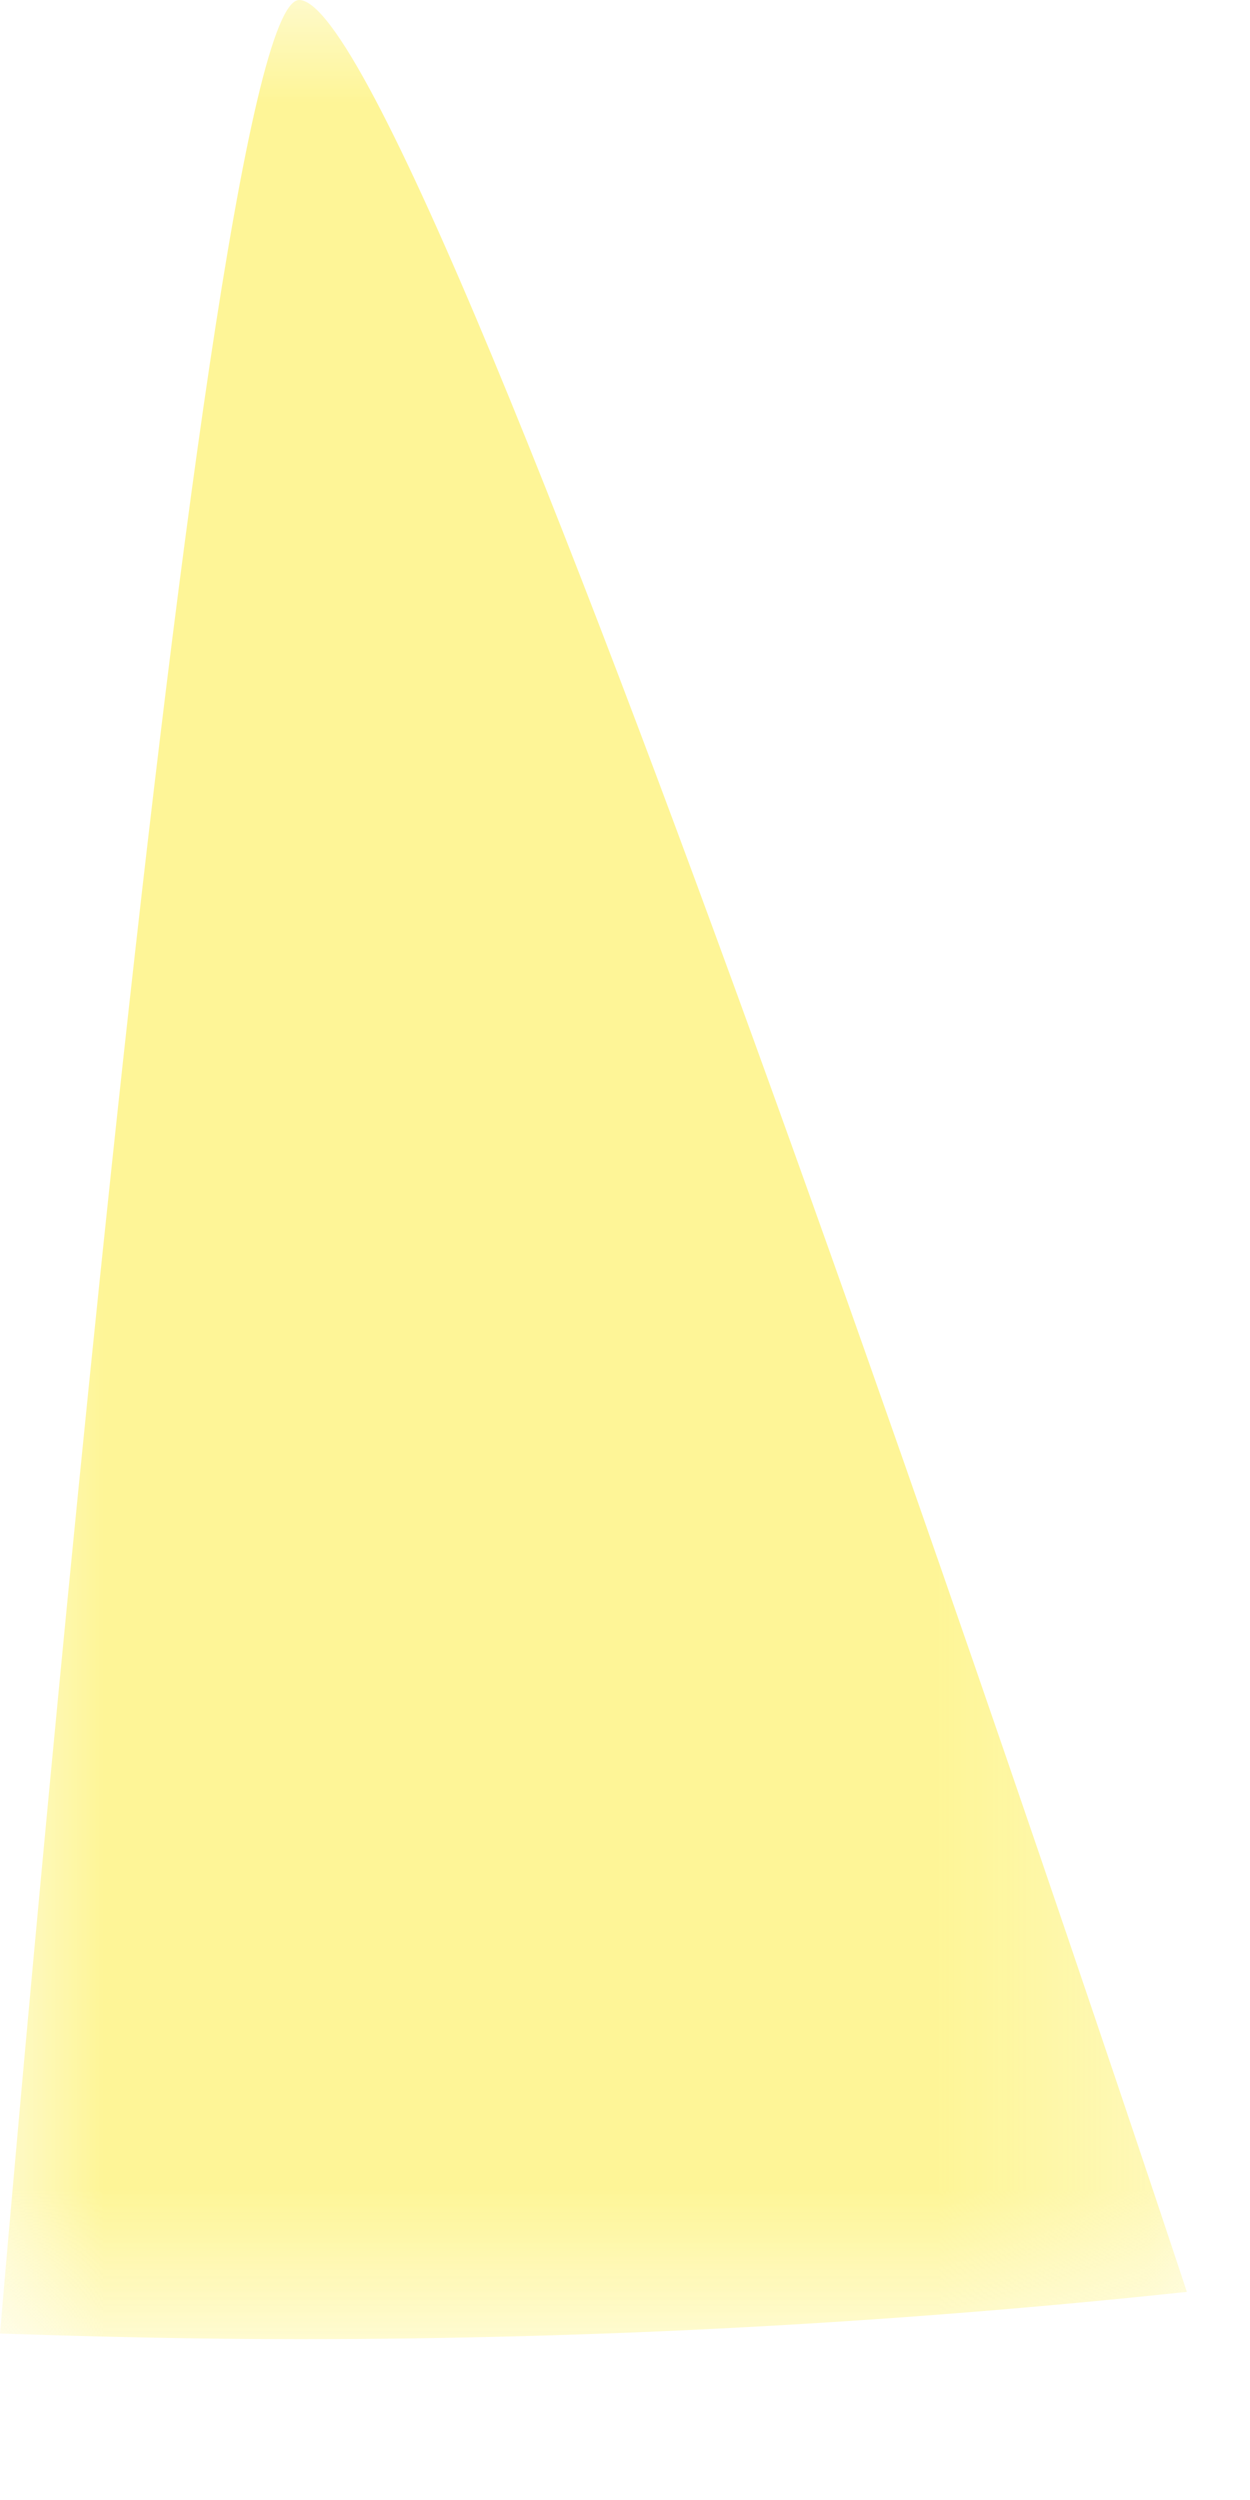 <?xml version="1.0" encoding="utf-8"?>
<svg xmlns="http://www.w3.org/2000/svg" fill="none" height="100%" overflow="visible" preserveAspectRatio="none" style="display: block;" viewBox="0 0 6 12" width="100%">
<g id="Group" opacity="0.5" style="mix-blend-mode:multiply">
<g id="Clip path group">
<mask height="12" id="mask0_0_18" maskUnits="userSpaceOnUse" style="mask-type:luminance" width="6" x="0" y="0">
<g id="clippath-2">
<path d="M5.697 0H0V11.228H5.697V0Z" fill="white" id="Vector"/>
</g>
</mask>
<g mask="url(#mask0_0_18)">
<g id="Group_2">
<path d="M1.436 0C0.95 0 0 11.201 0 11.201C0.475 11.217 0.955 11.228 1.436 11.228C2.884 11.228 4.307 11.149 5.697 11.001C5.697 11.001 2.062 0 1.436 0Z" fill="#FDEC2F" id="Vector_2"/>
</g>
</g>
</g>
</g>
</svg>